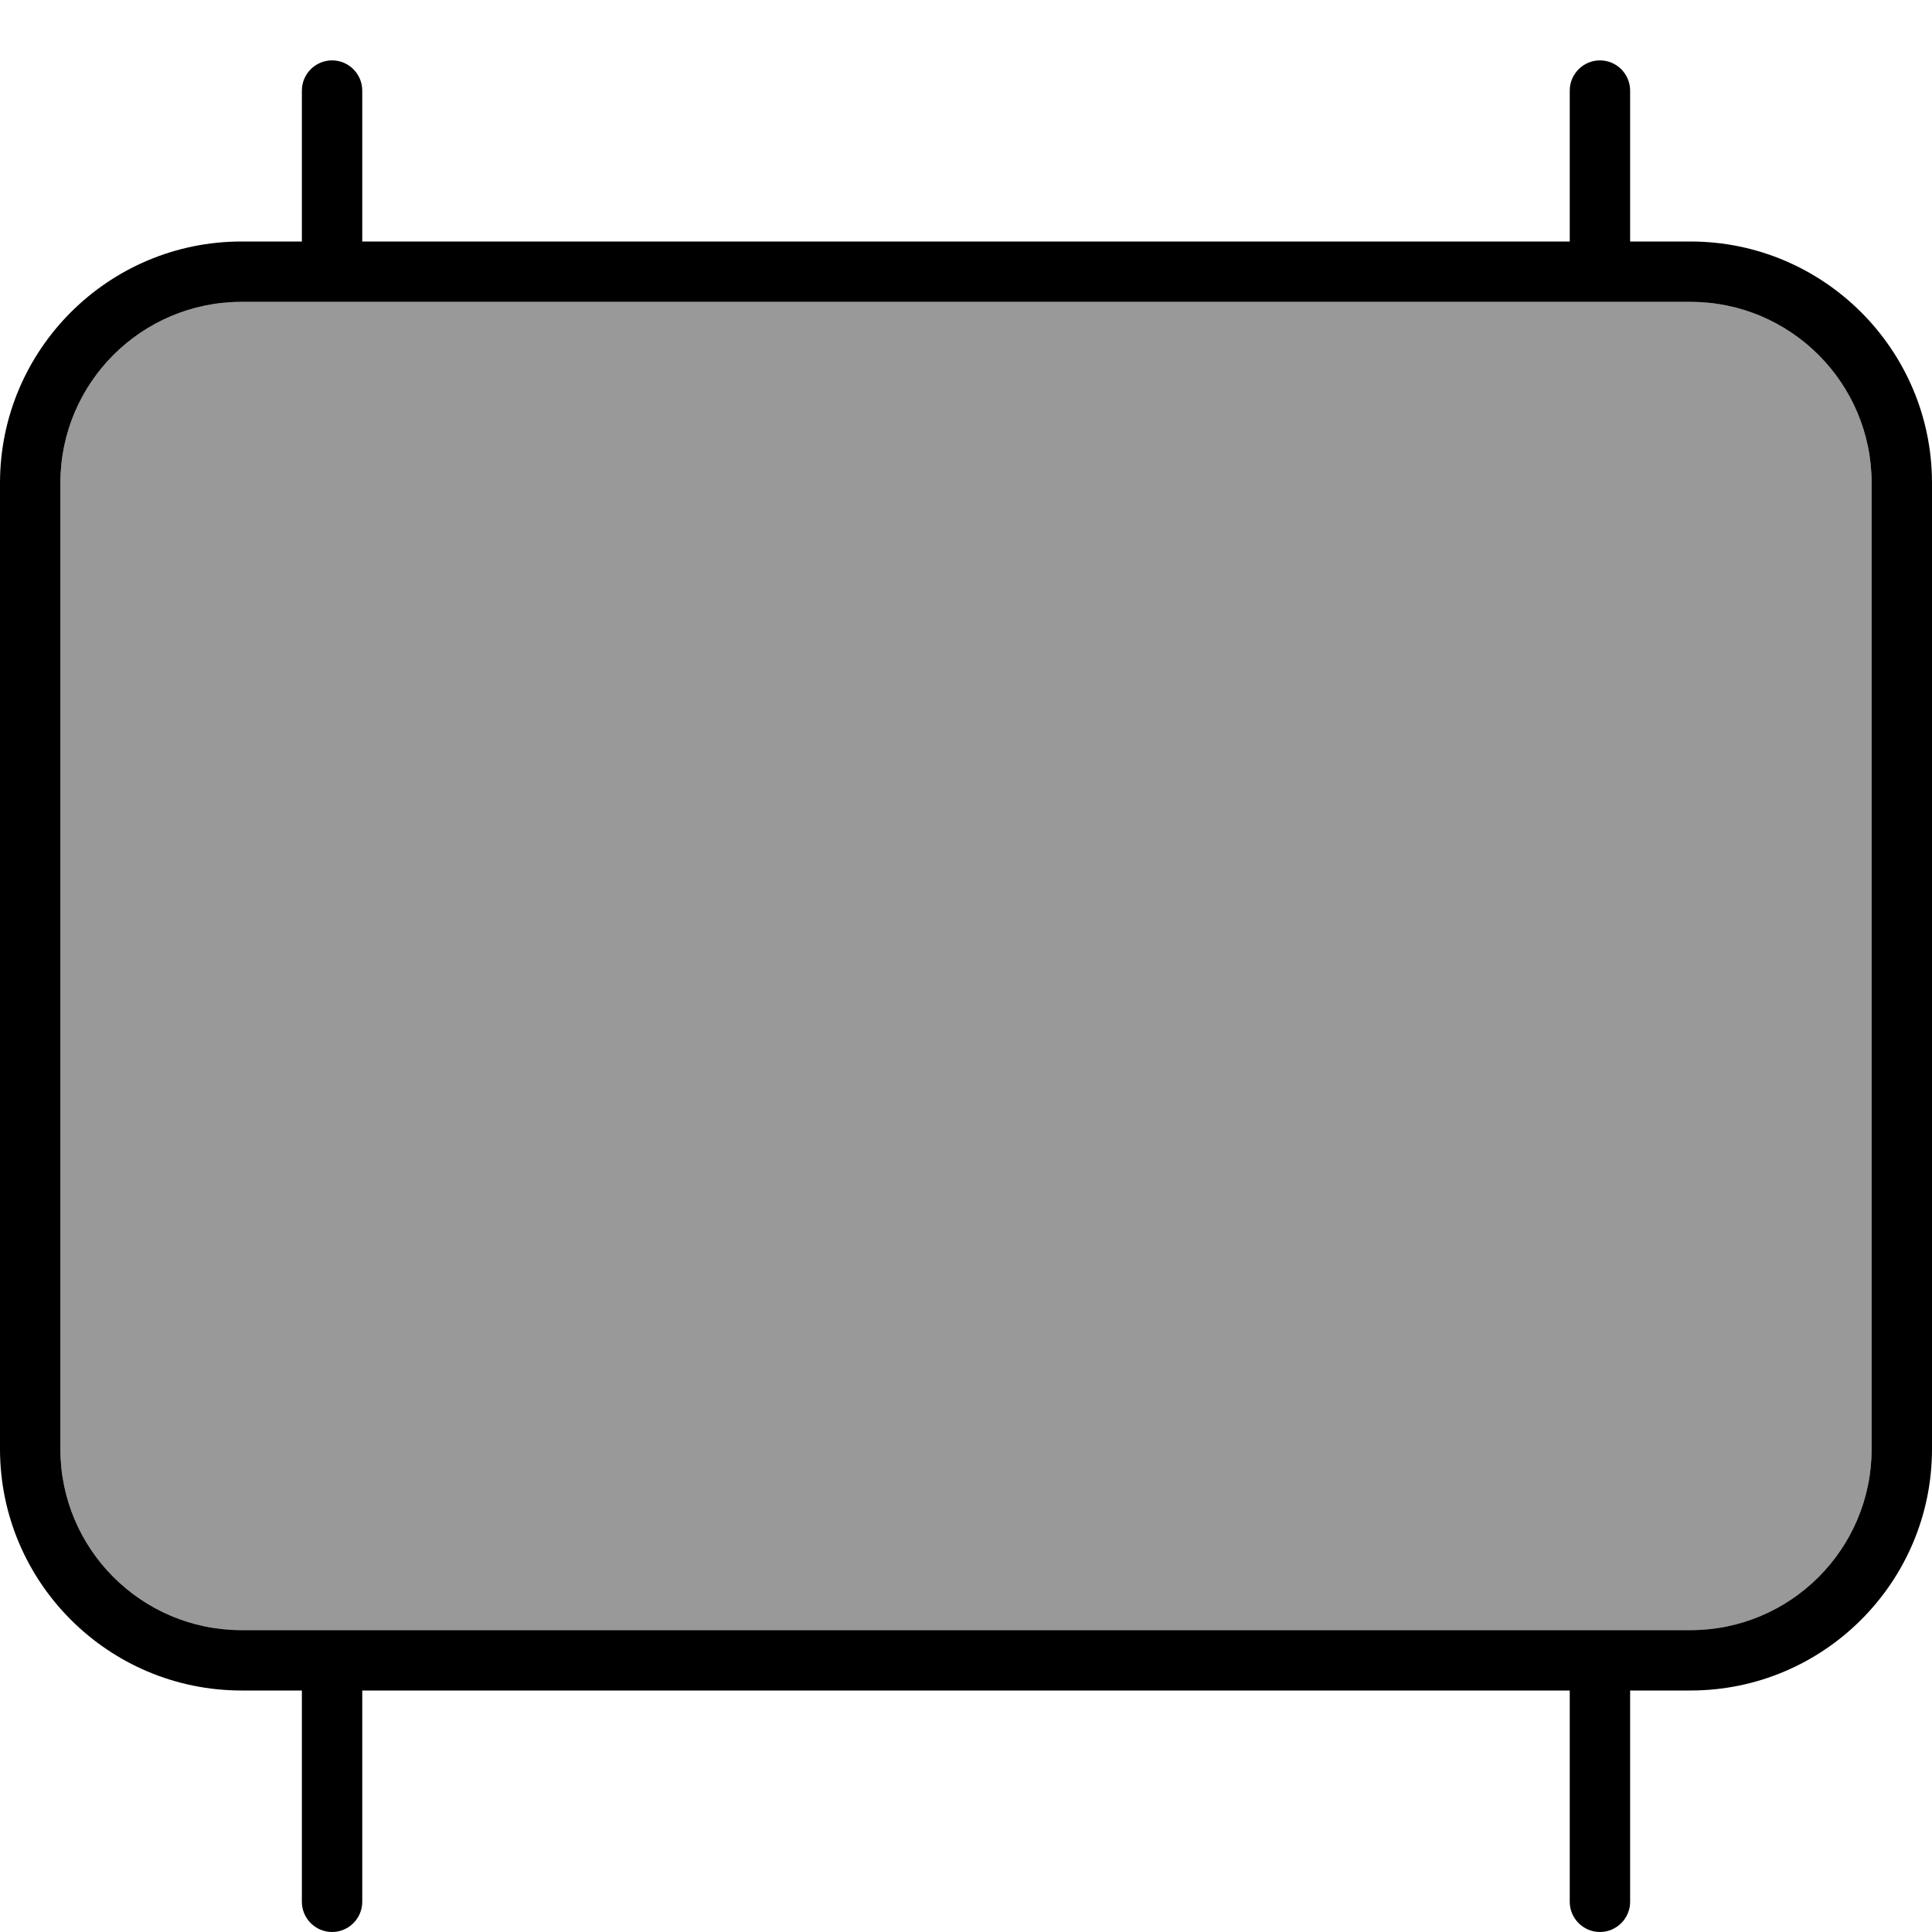 <svg xmlns="http://www.w3.org/2000/svg" viewBox="0 0 512 512"><!--! Font Awesome Pro 7.0.0 by @fontawesome - https://fontawesome.com License - https://fontawesome.com/license (Commercial License) Copyright 2025 Fonticons, Inc. --><path style="fill:currentColor;opacity:.4" d="M16 128l0 256c0 26.5 21.5 48 48 48l384 0c26.5 0 48-21.5 48-48l0-256c0-26.5-21.5-48-48-48L64 80c-26.5 0-48 21.5-48 48z"/><path style="fill:currentColor;opacity:1" d="M80 24l0 40-16 0C28.7 64 0 92.7 0 128L0 384c0 35.3 28.7 64 64 64l16 0 0 56c0 4.4 3.6 8 8 8s8-3.6 8-8l0-56 320 0 0 56c0 4.4 3.6 8 8 8s8-3.6 8-8l0-56 16 0c35.3 0 64-28.7 64-64l0-256c0-35.3-28.7-64-64-64l-16 0 0-40c0-4.4-3.6-8-8-8s-8 3.6-8 8l0 40-320 0 0-40c0-4.4-3.6-8-8-8s-8 3.6-8 8zM448 80c26.5 0 48 21.5 48 48l0 256c0 26.5-21.5 48-48 48L64 432c-26.5 0-48-21.5-48-48l0-256c0-26.5 21.5-48 48-48l384 0z"/></svg>